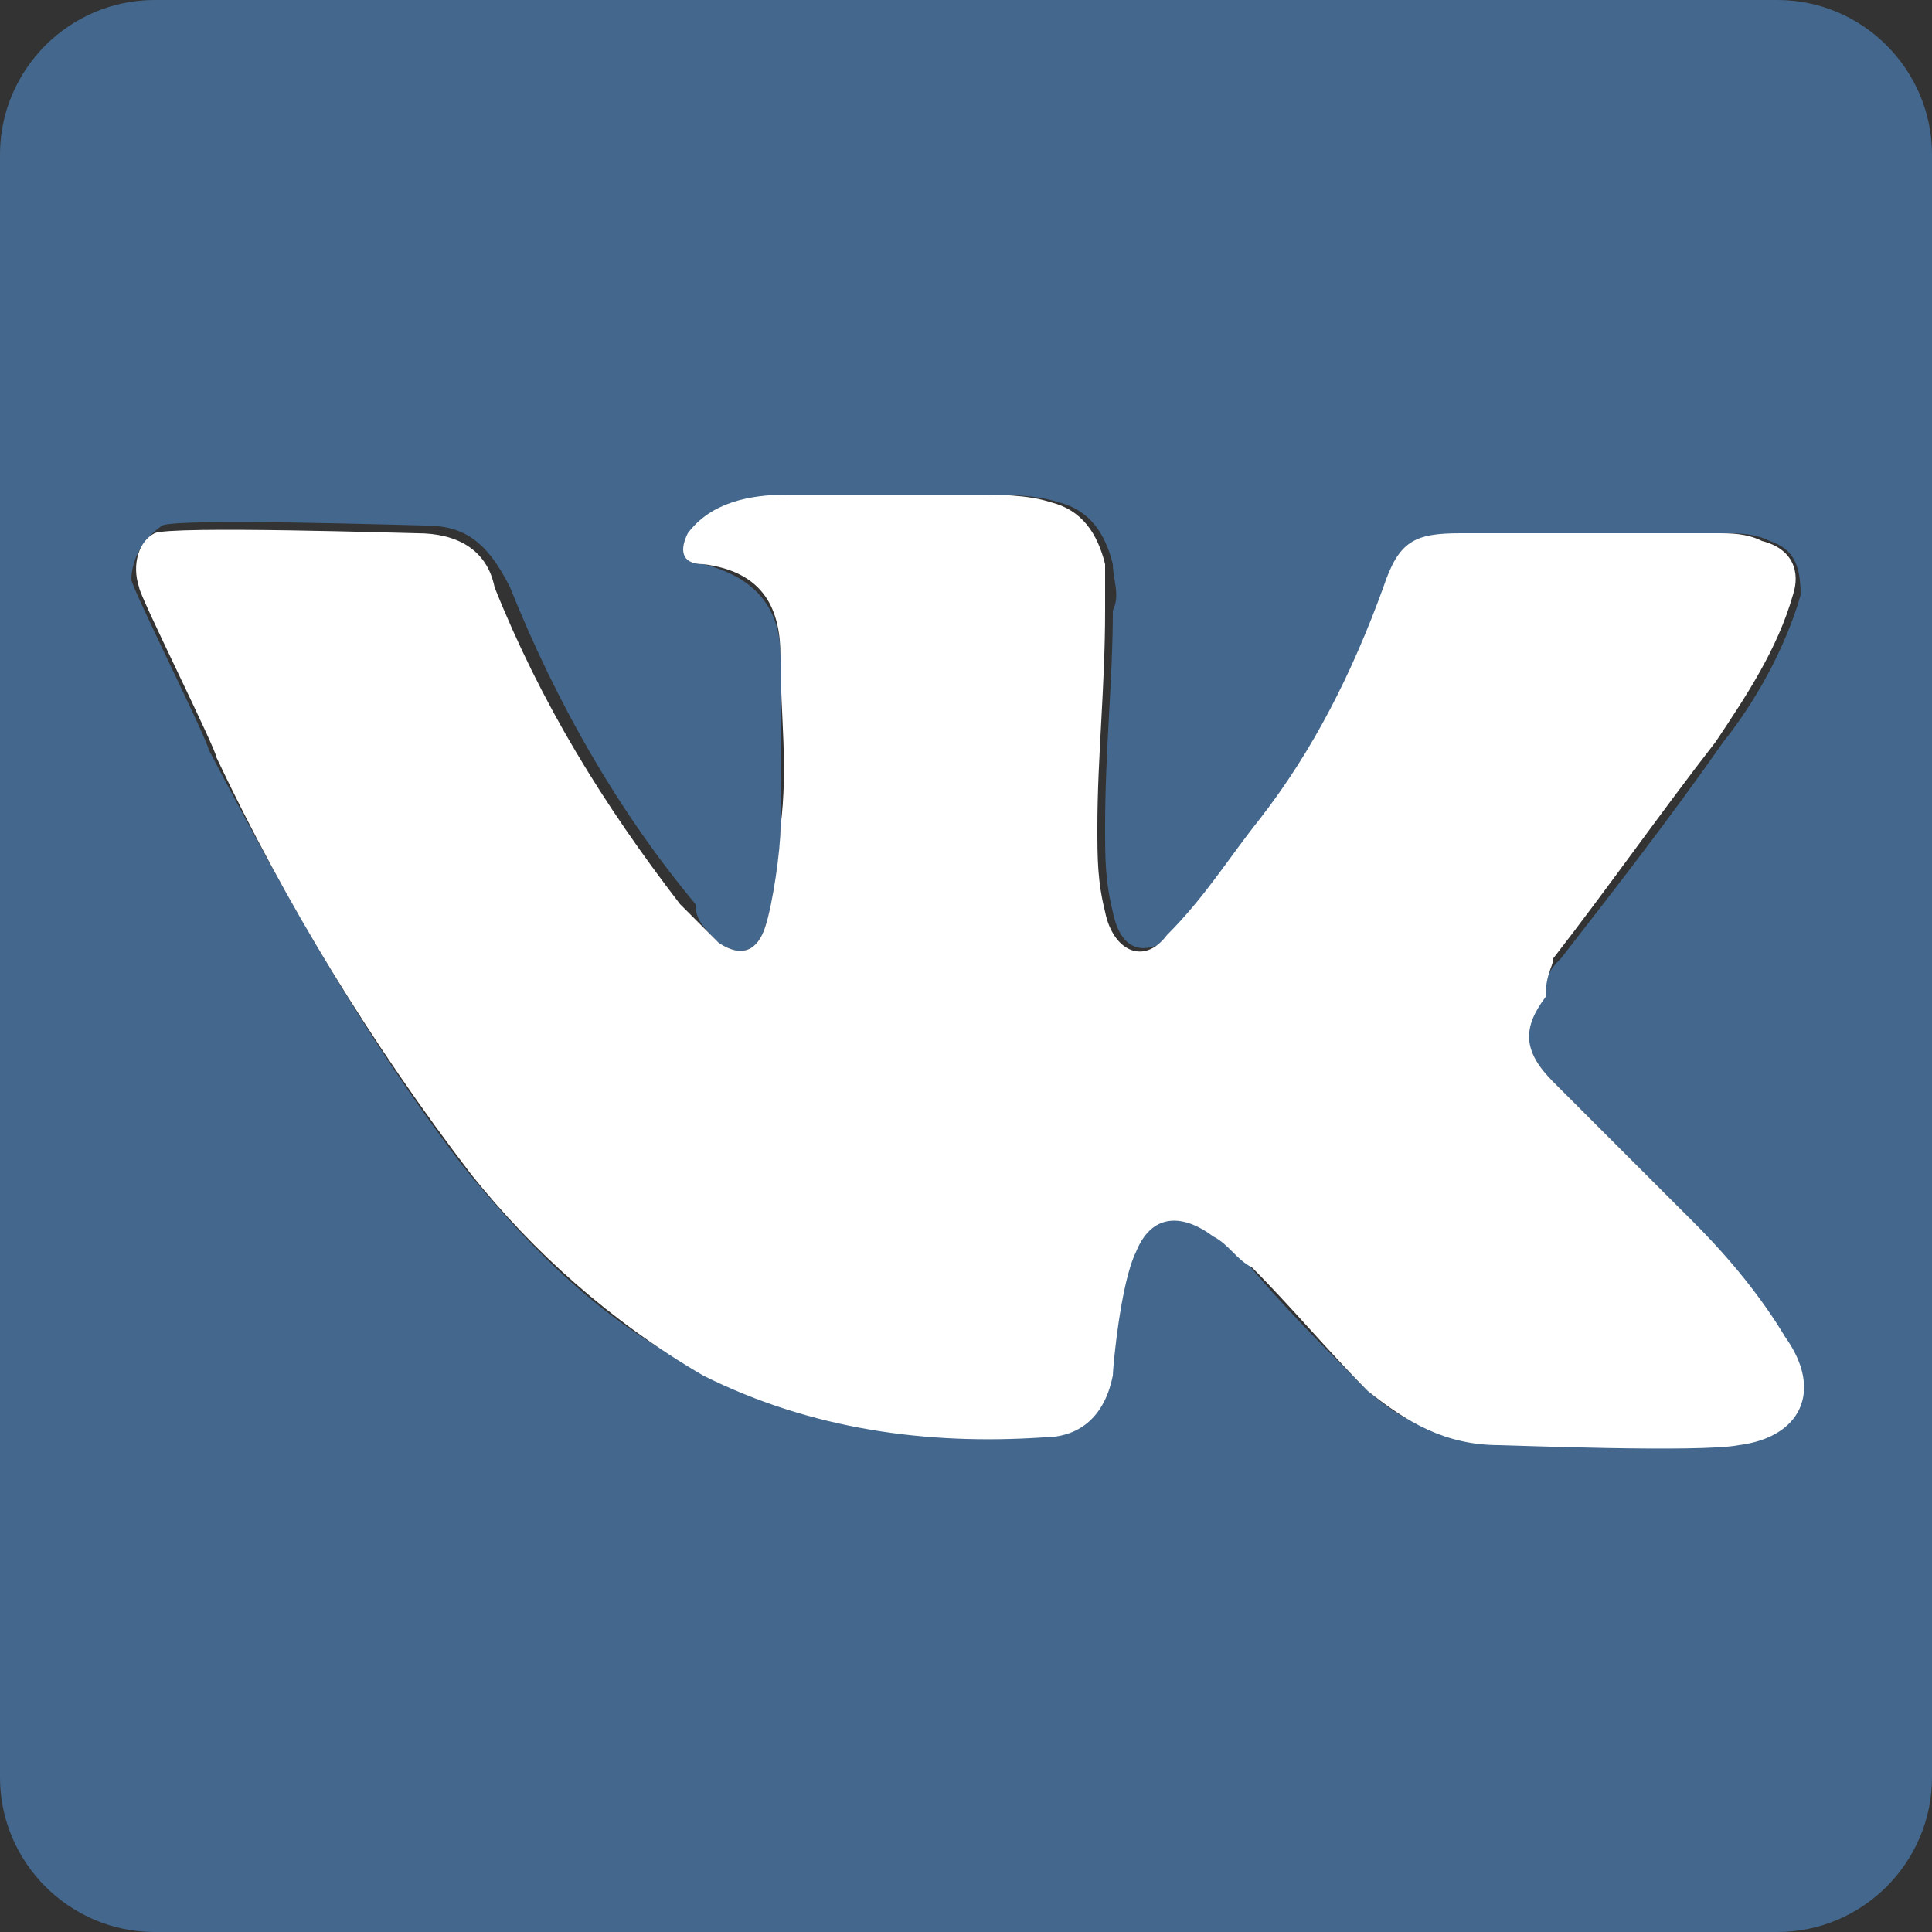 <?xml version="1.0" encoding="utf-8"?>
<!-- Generator: Adobe Illustrator 23.0.2, SVG Export Plug-In . SVG Version: 6.00 Build 0)  -->
<svg version="1.1" id="Capa_1" xmlns="http://www.w3.org/2000/svg" xmlns:xlink="http://www.w3.org/1999/xlink" x="0px" y="0px"
	 width="25px" height="25px" viewBox="0 0 25 25" style="enable-background:new 0 0 25 25;" xml:space="preserve">
<rect x="0" y="0" width="25" height="25" fill="#333333" stroke="none"/>
<style type="text/css">
	.st0{fill:#44678D;}
	.st1{fill:#FFFFFF;}
</style>
<g>
	<path class="st0" d="M23,0H2C0.9,0,0,0.9,0,2v21c0,1.1,0.9,2,2,2h21c1.1,0,2-0.9,2-2V2C25,0.9,24.1,0,23,0z M20,13.9
		c0.6,0.6,1.2,1.2,1.8,1.8c0.4,0.5,0.8,1,1.2,1.5c0.4,0.7,0.2,1.3-0.6,1.4c-0.5,0.1-2.9,0-3.1,0c-0.7,0-1.2-0.2-1.7-0.7
		c-0.5-0.5-1-1-1.5-1.6c-0.1-0.2-0.3-0.3-0.5-0.4c-0.4-0.3-0.8-0.2-1,0.2c-0.2,0.4-0.3,1.5-0.3,1.6c0,0.5-0.3,0.8-0.9,0.8
		c-1.5,0.1-3.1-0.1-4.4-0.8c-1.2-0.6-2.1-1.5-3-2.6c-1.3-1.7-2.3-3.5-3.3-5.4c0-0.1-1-2.1-1-2.2C1.7,7.3,1.8,7,2.1,6.8
		c0.2-0.1,3.3,0,3.4,0c0.5,0,0.8,0.2,1.1,0.8c0.6,1.5,1.4,2.9,2.4,4.1C9,11.9,9.1,12,9.3,12.2c0.3,0.2,0.5,0.1,0.6-0.2
		c0.1-0.3,0.2-0.9,0.2-1.3c0-0.8,0-1.4,0-2.2c0-0.5-0.2-1-1-1.2C8.8,7.3,8.8,7.1,9,6.9c0.3-0.4,0.8-0.5,1.3-0.5c0.8,0,1.6,0,2.4,0
		c0.3,0,0.7,0,1,0.1c0.4,0.1,0.6,0.4,0.7,0.8c0,0.2,0.1,0.4,0,0.6c0,0.9-0.1,1.8-0.1,2.8c0,0.4,0,0.7,0.1,1.1
		c0.1,0.5,0.4,0.6,0.8,0.3c0.4-0.5,0.8-1,1.2-1.5c0.7-0.9,1.1-2,1.6-3c0.2-0.5,0.4-0.7,1-0.7c1.1,0,2.2,0,3.3,0c0.2,0,0.4,0,0.6,0.1
		c0.3,0.1,0.4,0.3,0.4,0.7c-0.2,0.7-0.6,1.4-1,1.9c-0.7,1-1.4,1.9-2.1,2.8c-0.1,0.1-0.2,0.2-0.2,0.4C19.6,13.2,19.7,13.5,20,13.9z"
		/>
	<path class="st1" d="M20.1,12.4c0.7-0.9,1.4-1.9,2.1-2.8c0.4-0.6,0.8-1.2,1-1.9c0.1-0.3,0-0.6-0.4-0.7c-0.2-0.1-0.4-0.1-0.6-0.1
		c-1.1,0-2.2,0-3.3,0c-0.6,0-0.8,0.1-1,0.7c-0.4,1.1-0.9,2.1-1.6,3c-0.4,0.5-0.7,1-1.2,1.5c-0.3,0.4-0.7,0.2-0.8-0.3
		c-0.1-0.4-0.1-0.7-0.1-1.1c0-0.9,0.1-1.8,0.1-2.8c0-0.2,0-0.4,0-0.6c-0.1-0.4-0.3-0.7-0.7-0.8c-0.3-0.1-0.7-0.1-1-0.1
		c-0.8,0-1.6,0-2.4,0c-0.5,0-1,0.1-1.3,0.5C8.8,7.1,8.8,7.3,9.1,7.3c0.8,0.1,1,0.6,1,1.2c0,0.8,0.1,1.4,0,2.2c0,0.3-0.1,1-0.2,1.3
		c-0.1,0.3-0.3,0.4-0.6,0.2C9.1,12,9,11.9,8.8,11.7c-1-1.3-1.8-2.6-2.4-4.1C6.3,7.1,5.9,6.9,5.4,6.9c-0.1,0-3.2-0.1-3.4,0
		C1.8,7,1.7,7.3,1.8,7.6c0,0.1,1,2.1,1,2.2c0.9,1.9,2,3.7,3.3,5.4c0.8,1,1.8,1.9,3,2.6c1.4,0.7,2.9,0.9,4.4,0.8
		c0.5,0,0.8-0.3,0.9-0.8c0-0.1,0.1-1.2,0.3-1.6c0.2-0.5,0.6-0.5,1-0.2c0.2,0.1,0.3,0.3,0.5,0.4c0.5,0.5,1,1.1,1.5,1.6
		c0.5,0.4,1,0.7,1.7,0.7c0.1,0,2.6,0.1,3.1,0c0.8-0.1,1.1-0.7,0.6-1.4c-0.3-0.5-0.7-1-1.2-1.5c-0.6-0.6-1.2-1.2-1.8-1.8
		c-0.4-0.4-0.4-0.7-0.1-1.1C20,12.6,20.1,12.5,20.1,12.4z"/>
</g>
</svg>
